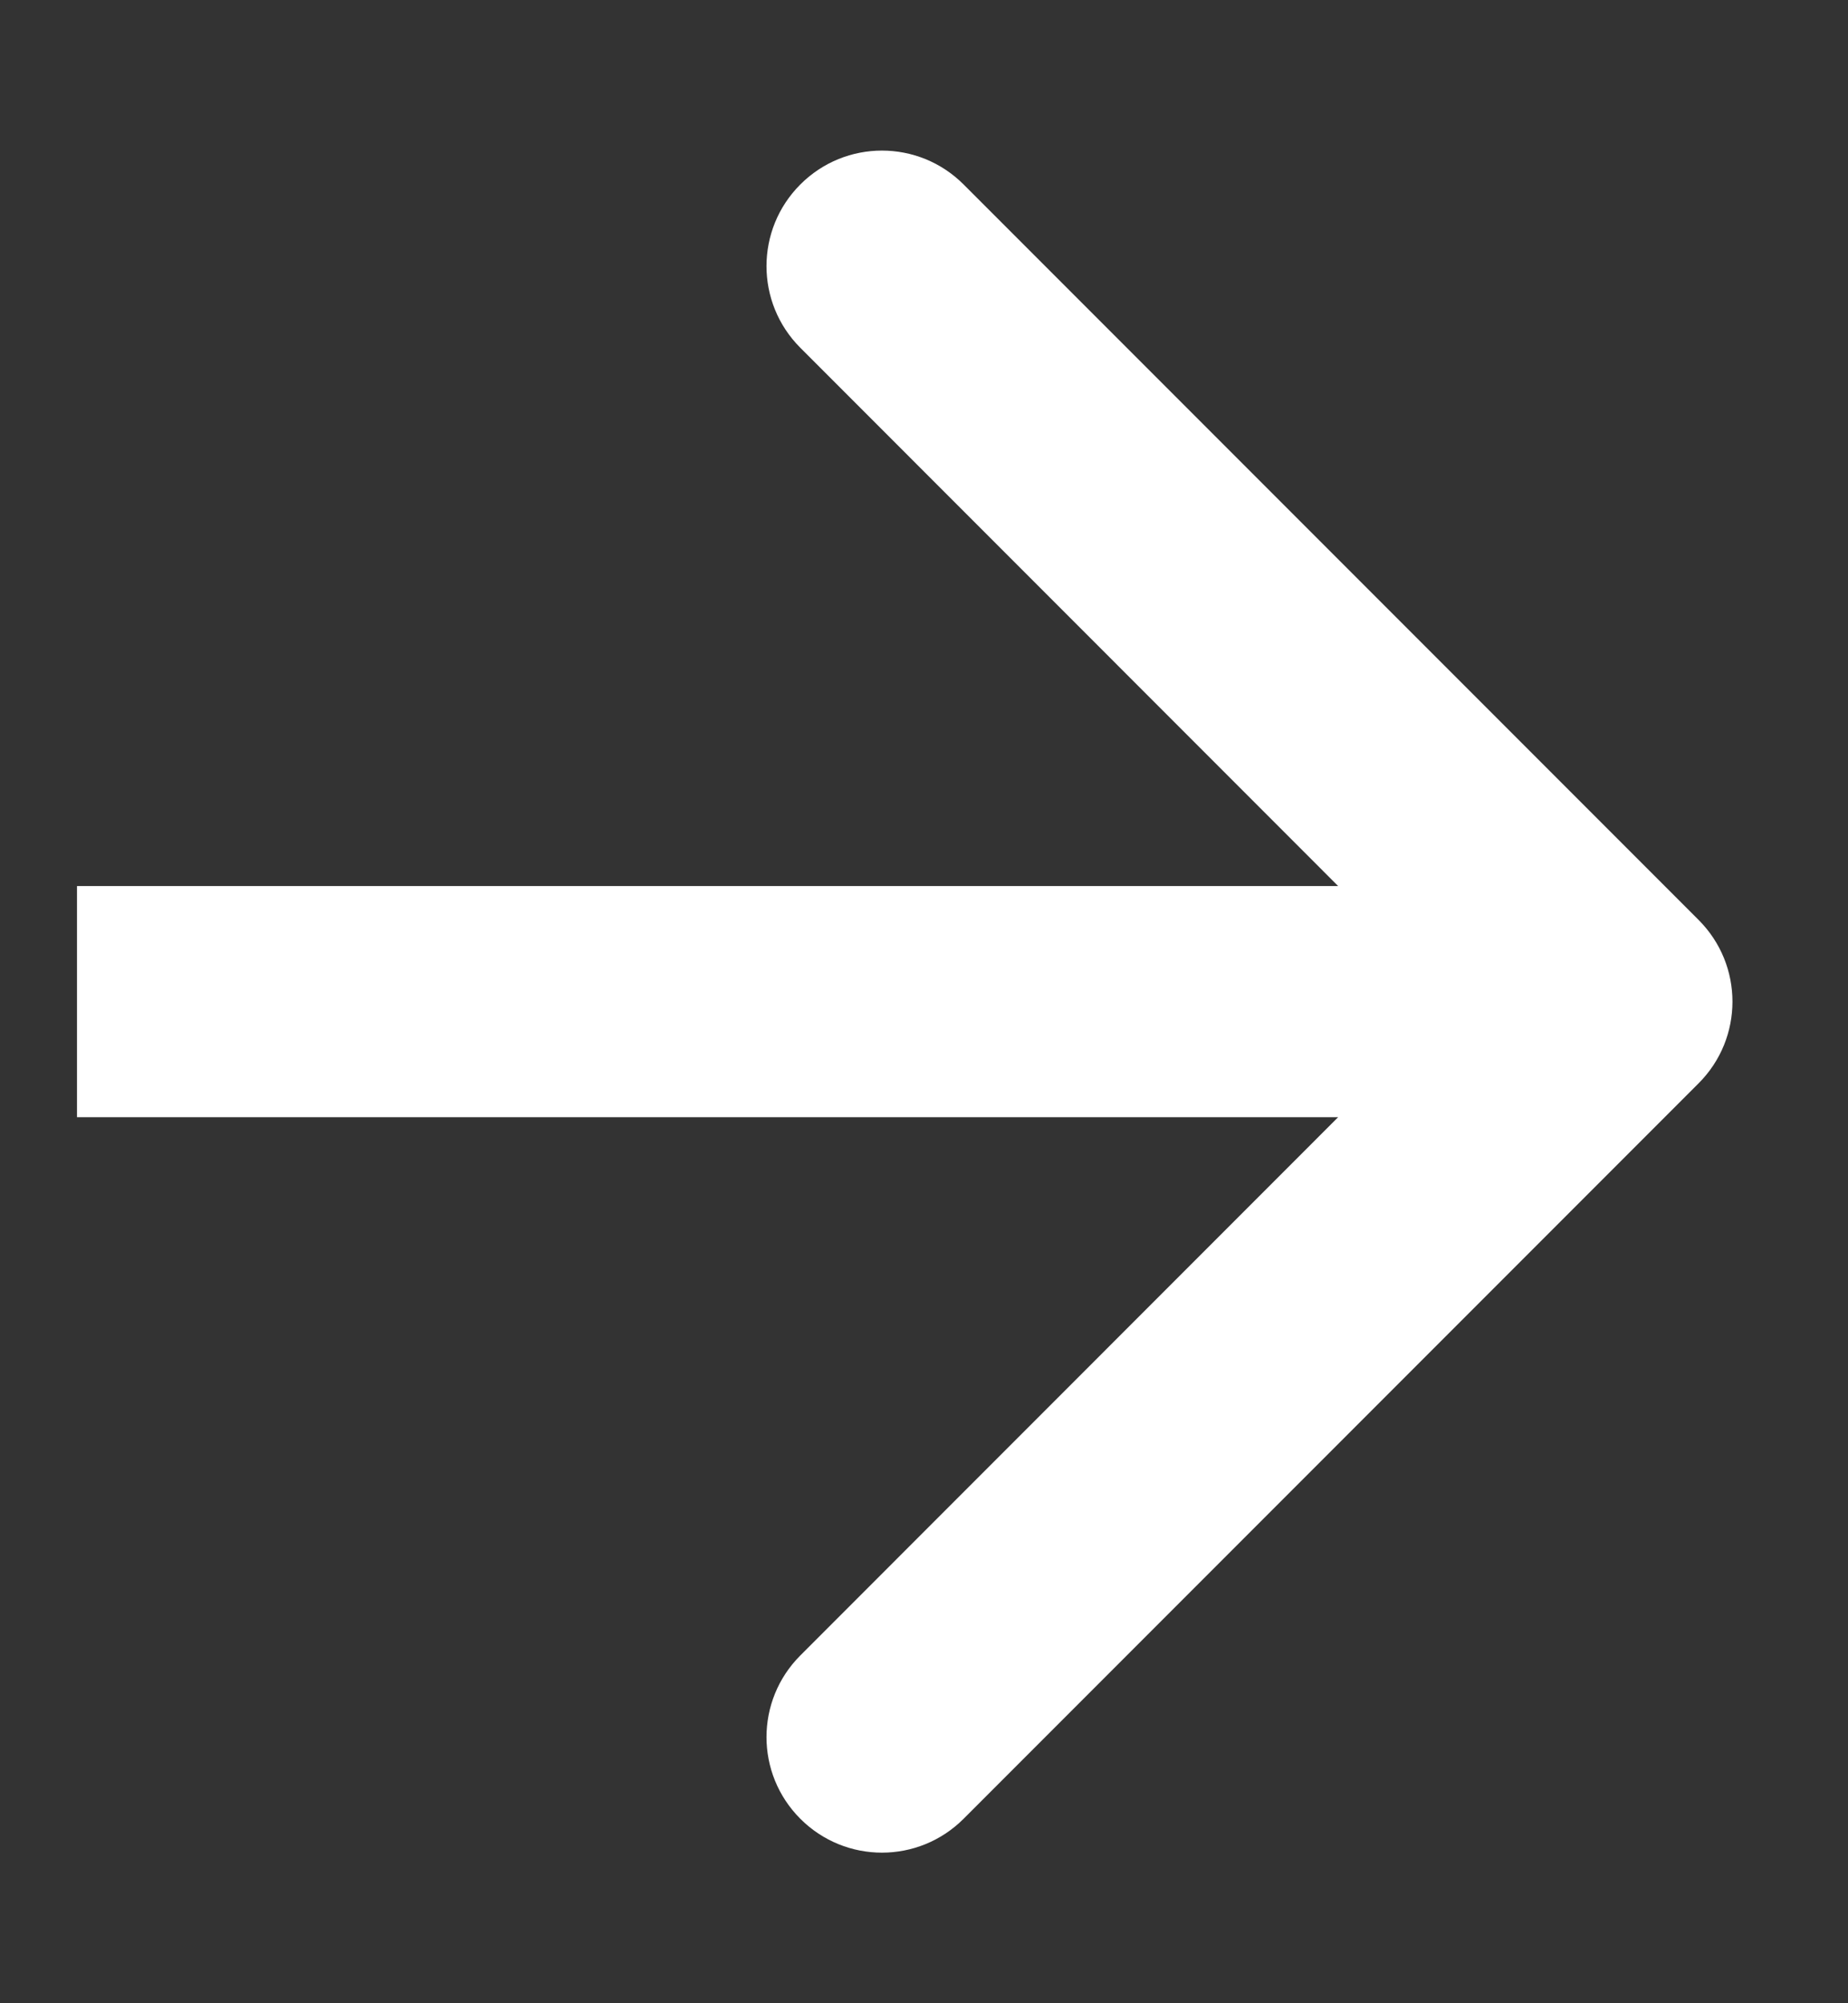 <svg width="12" height="13" viewBox="0 0 12 13" fill="none" xmlns="http://www.w3.org/2000/svg">
<rect x="0" y="0" width="12" height="13" fill="#333333" stroke="none"/>
<path d="M11.03 7.03C11.323 6.737 11.323 6.263 11.03 5.97L6.257 1.197C5.964 0.904 5.49 0.904 5.197 1.197C4.904 1.49 4.904 1.964 5.197 2.257L9.439 6.5L5.197 10.743C4.904 11.036 4.904 11.51 5.197 11.803C5.49 12.096 5.964 12.096 6.257 11.803L11.03 7.03ZM0.5 7.25L10.5 7.25L10.5 5.75L0.5 5.75L0.5 7.25Z" fill="white"/>
</svg>
